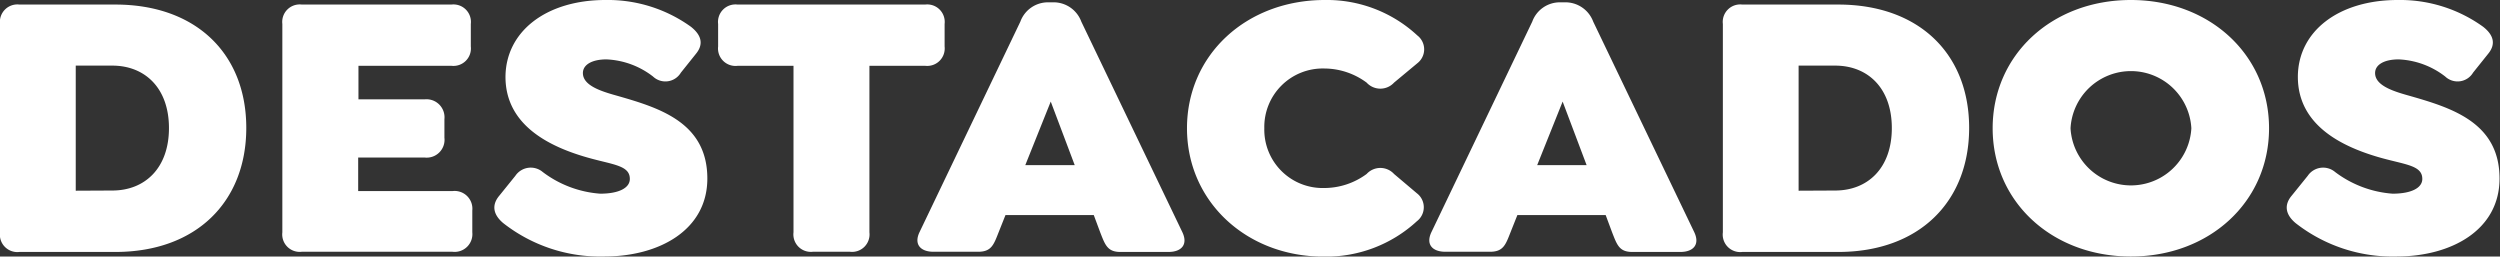 <svg xmlns="http://www.w3.org/2000/svg" viewBox="0 0 269 27.6"><rect x="0" y="0" width="269" height="27.6" fill="#333333" stroke="none"/><defs><style>.cls-1{fill:#fff;}</style></defs><g id="Capa_2" data-name="Capa 2"><g id="Capa_1-2" data-name="Capa 1"><path class="cls-1" d="M0,25V2.58A1.88,1.88,0,0,1,2.09.49H12.41C21.13.49,26.5,5.82,26.5,13.76S21.13,27.11,12.41,27.11H2.09A1.88,1.88,0,0,1,0,25Zm12.08-4.5c3.52,0,6.1-2.42,6.1-6.72s-2.58-6.72-6.1-6.72H8.15V20.52Z"/><path class="cls-1" d="M30.38,25V2.58A1.88,1.88,0,0,1,32.47.49h16.1a1.88,1.88,0,0,1,2.09,2.09V5a1.88,1.88,0,0,1-2.09,2.08h-10v3.61h7.12a1.94,1.94,0,0,1,2.13,2.13v2a1.92,1.92,0,0,1-2.13,2.13H38.54v3.61H48.69a1.91,1.91,0,0,1,2.13,2.09V25a1.91,1.91,0,0,1-2.13,2.09H32.47A1.88,1.88,0,0,1,30.38,25Z"/><path class="cls-1" d="M54.14,24c-1.07-.9-1.27-1.93-.41-2.95l1.72-2.13a2,2,0,0,1,2.95-.41,11.64,11.64,0,0,0,6.18,2.33c2,0,3.19-.61,3.19-1.59,0-1.44-1.76-1.52-4.38-2.25-4.14-1.15-9-3.45-9-8.73C54.42,3.36,58.8,0,65.15,0a15.3,15.3,0,0,1,9.18,2.87c1.1.86,1.43,1.84.57,2.9L73.26,7.82a1.94,1.94,0,0,1-3,.41,8.78,8.78,0,0,0-5-1.84c-1.56,0-2.54.57-2.54,1.47,0,1.31,1.84,1.93,3.6,2.42,4.59,1.31,9.79,2.87,9.79,8.93,0,5.53-5.16,8.39-11.1,8.39A16.91,16.91,0,0,1,54.14,24Z"/><path class="cls-1" d="M85.38,25V7.08h-6A1.88,1.88,0,0,1,77.27,5V2.58A1.88,1.88,0,0,1,79.36.49H99.55a1.88,1.88,0,0,1,2.09,2.09V5a1.88,1.88,0,0,1-2.09,2.08h-6V25a1.88,1.88,0,0,1-2.09,2.09h-4A1.88,1.88,0,0,1,85.38,25Z"/><path class="cls-1" d="M125.72,27.11h-5.16c-1.39,0-1.64-.74-2.17-2.09l-.7-1.88h-9.5L107.45,25c-.53,1.35-.78,2.09-2.21,2.09h-4.79c-1.39,0-2.13-.78-1.52-2.09L109.79,2.33a3.16,3.16,0,0,1,3-2.08h.49a3.18,3.18,0,0,1,3.07,2.08L127.23,25C127.85,26.33,127.11,27.11,125.72,27.11Zm-10.08-9.34-2.58-6.84-2.74,6.84Z"/><path class="cls-1" d="M127.72,13.8c0-7.9,6.39-13.8,14.83-13.8a14.3,14.3,0,0,1,9.95,3.81,1.89,1.89,0,0,1,0,3L150,8.89a2,2,0,0,1-2.95,0,7.7,7.7,0,0,0-4.58-1.52,6.29,6.29,0,0,0-6.43,6.43,6.28,6.28,0,0,0,6.43,6.43,7.69,7.69,0,0,0,4.58-1.51,2,2,0,0,1,2.95,0l2.46,2.08a1.89,1.89,0,0,1,0,3,14.39,14.39,0,0,1-10.08,3.81C134.15,27.6,127.72,21.71,127.72,13.8Z"/><path class="cls-1" d="M180.8,27.11h-5.16c-1.4,0-1.64-.74-2.17-2.09l-.7-1.88h-9.5L162.53,25c-.53,1.35-.78,2.09-2.21,2.09h-4.79c-1.4,0-2.13-.78-1.52-2.09L164.87,2.33a3.16,3.16,0,0,1,3-2.08h.49a3.19,3.19,0,0,1,3.07,2.08L182.31,25C182.93,26.33,182.19,27.11,180.8,27.11Zm-10.08-9.34-2.58-6.84-2.74,6.84Z"/><path class="cls-1" d="M185.38,25V2.58A1.88,1.88,0,0,1,187.47.49h10.32c8.72,0,14.09,5.33,14.09,13.27s-5.37,13.35-14.09,13.35H187.47A1.88,1.88,0,0,1,185.38,25Zm12.08-4.5c3.52,0,6.1-2.42,6.1-6.72s-2.58-6.72-6.1-6.72h-3.93V20.52Z"/><path class="cls-1" d="M214.41,13.8c0-7.9,6.39-13.8,14.87-13.8s14.87,5.9,14.87,13.8-6.39,13.8-14.87,13.8S214.41,21.71,214.41,13.8Zm21.38,0a6.51,6.51,0,0,0-13,0,6.51,6.51,0,0,0,13,0Z"/><path class="cls-1" d="M247,24c-1.07-.9-1.27-1.93-.41-2.95l1.72-2.13a2,2,0,0,1,2.95-.41,11.67,11.67,0,0,0,6.18,2.33c2,0,3.2-.61,3.2-1.59,0-1.44-1.76-1.52-4.39-2.25-4.13-1.15-9-3.45-9-8.73C247.26,3.36,251.64,0,258,0a15.29,15.29,0,0,1,9.17,2.87c1.11.86,1.43,1.84.57,2.9L266.1,7.82a1.94,1.94,0,0,1-3,.41,8.78,8.78,0,0,0-5-1.84c-1.56,0-2.54.57-2.54,1.47,0,1.31,1.84,1.93,3.6,2.42,4.59,1.31,9.79,2.87,9.79,8.93,0,5.53-5.16,8.39-11.1,8.39A16.93,16.93,0,0,1,247,24Z"/></g></g></svg>